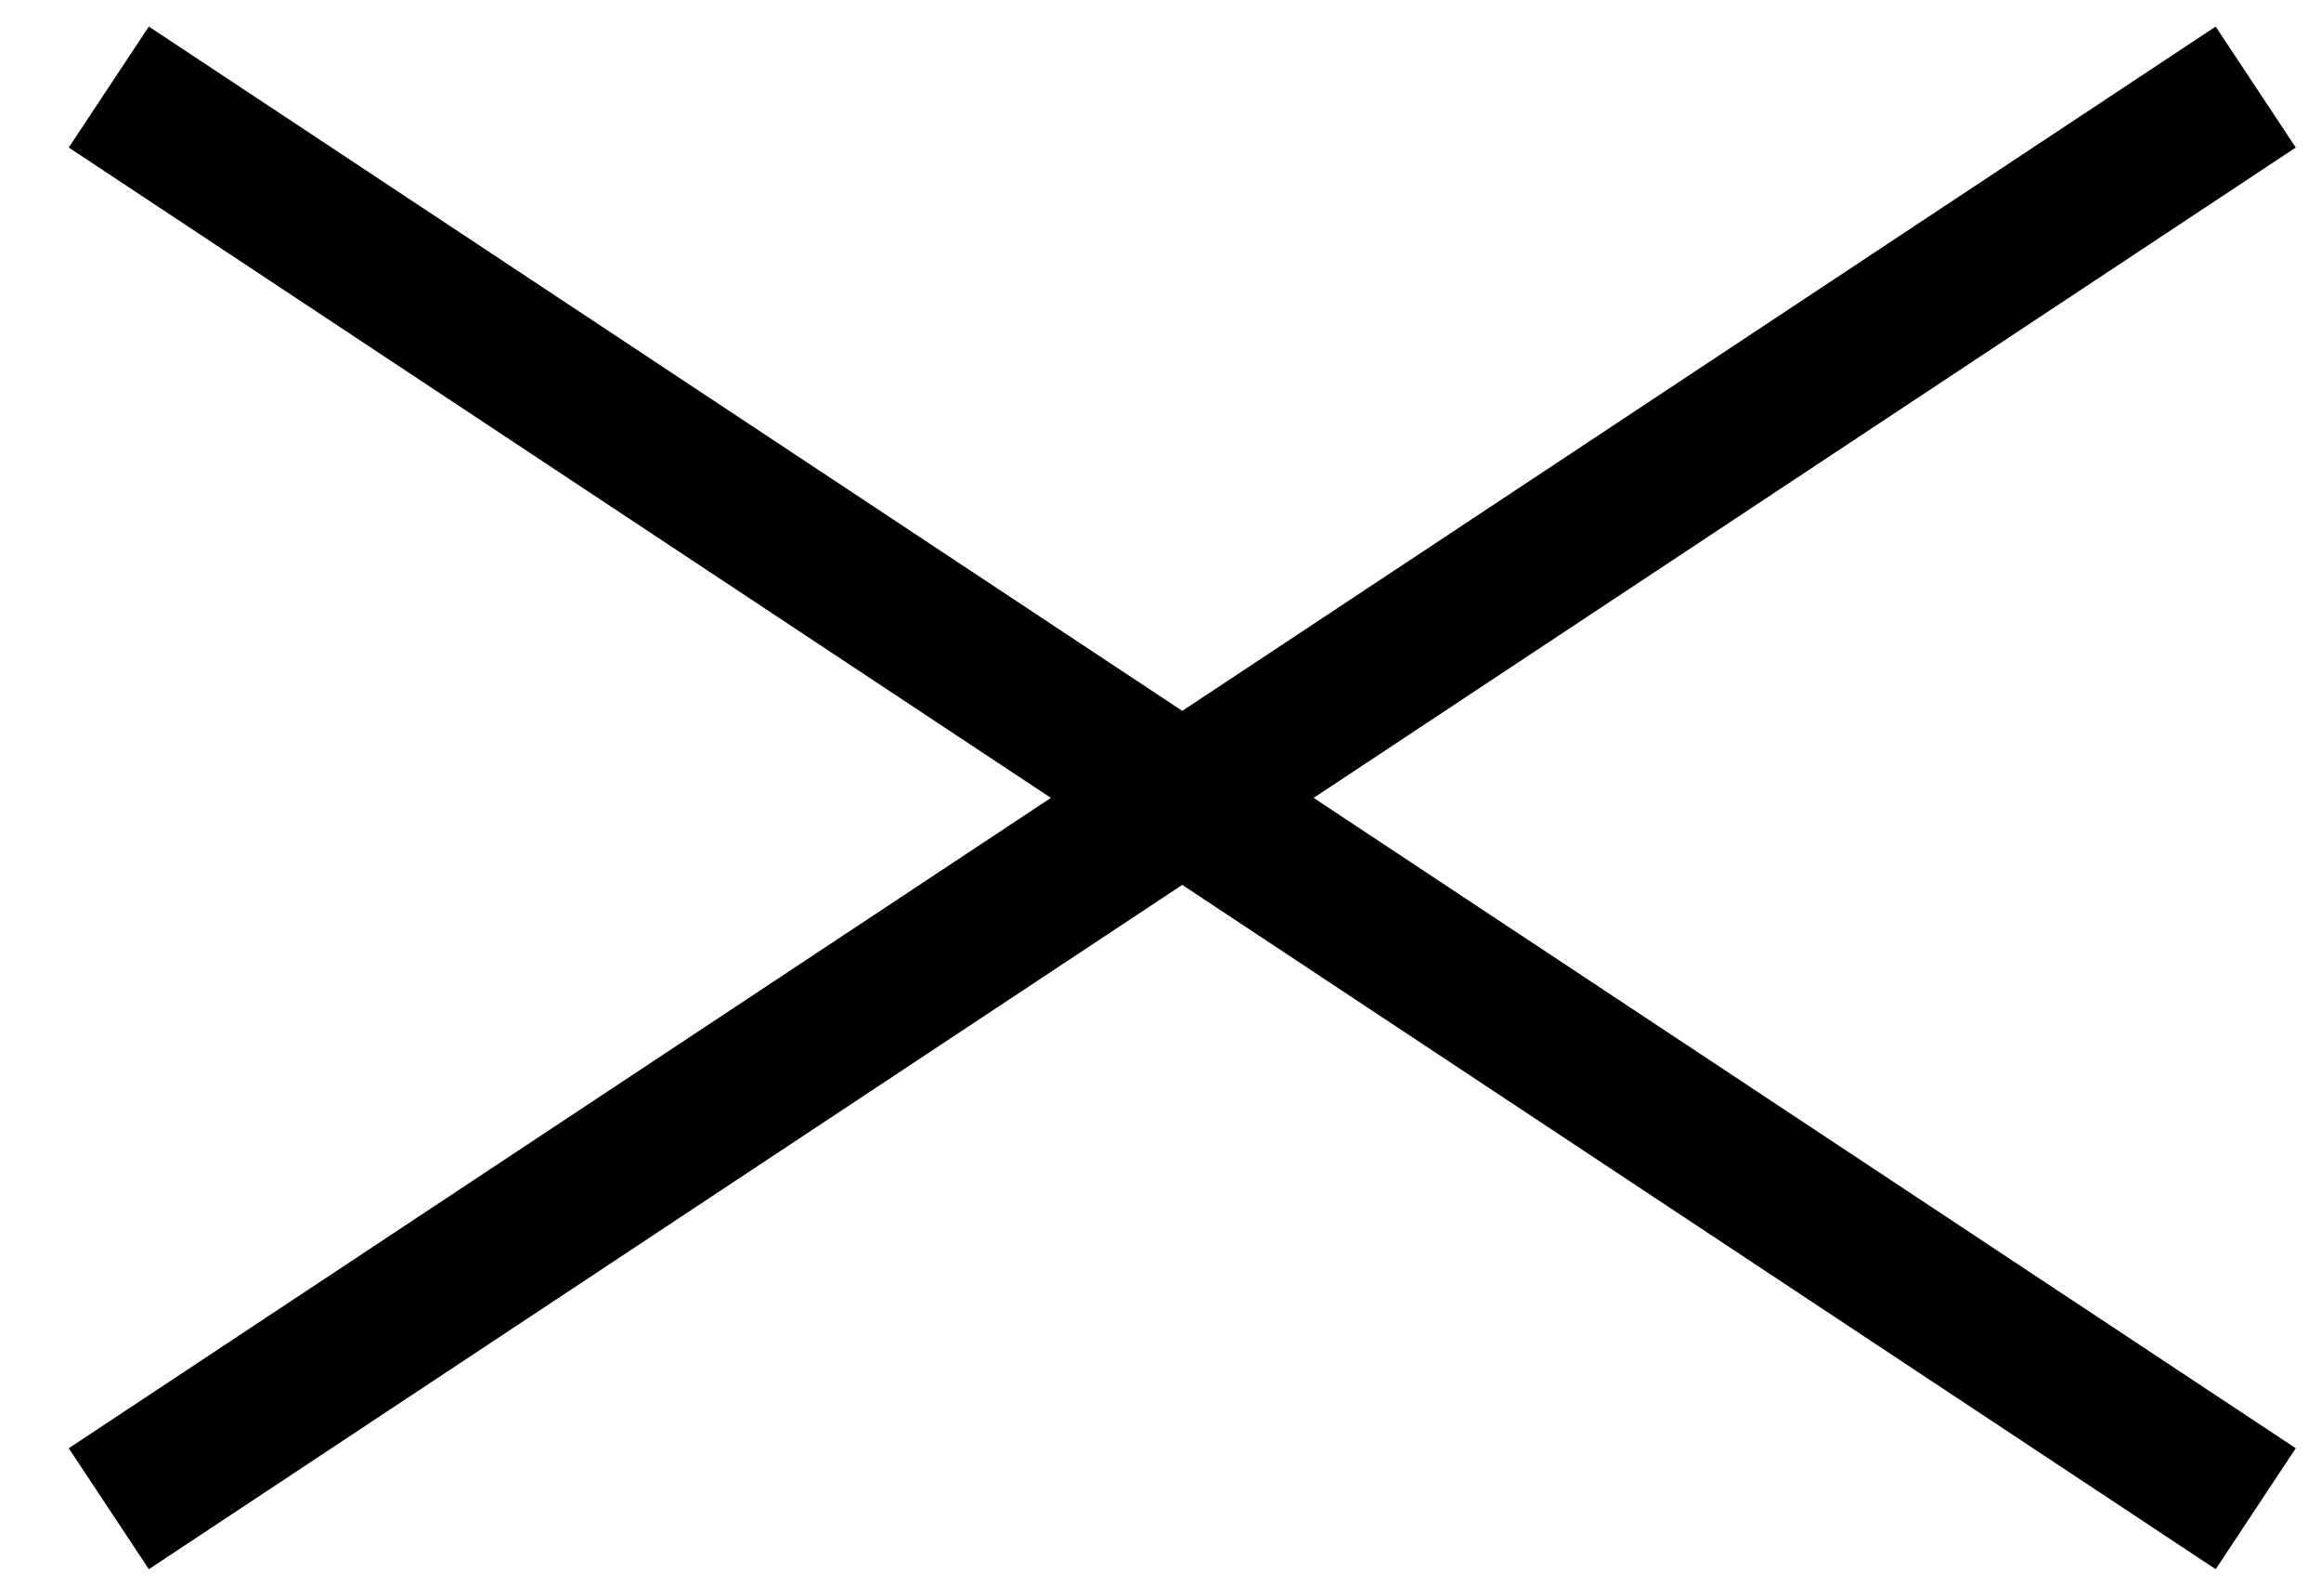 <?xml version="1.0" encoding="UTF-8"?> <!-- Generator: Adobe Illustrator 24.3.0, SVG Export Plug-In . SVG Version: 6.00 Build 0) --> <svg xmlns="http://www.w3.org/2000/svg" xmlns:xlink="http://www.w3.org/1999/xlink" id="Layer_1" x="0px" y="0px" viewBox="0 0 32 22" style="enable-background:new 0 0 32 22;" xml:space="preserve"> <style type="text/css"> .st0{fill:none;stroke:#000000;stroke-width:2;} </style> <line class="st0" x1="31.1" y1="20.8" x2="1.5" y2="1.2"></line> <line class="st0" x1="31.1" y1="1.2" x2="1.5" y2="20.8"></line> </svg> 
